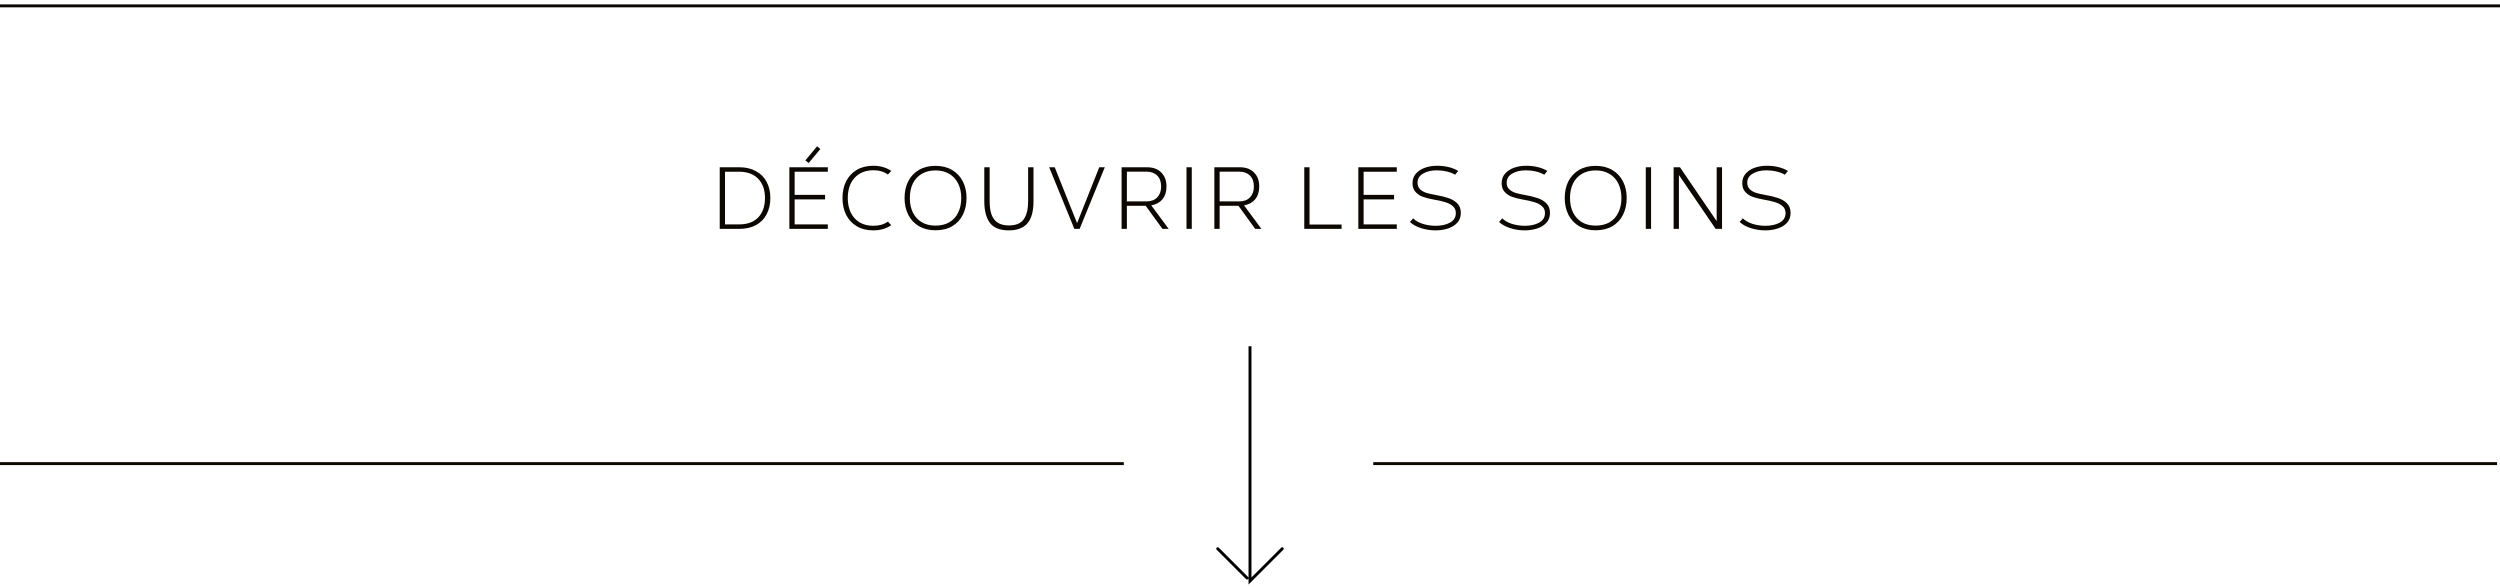 <svg width="426" height="100" viewBox="0 0 426 100" fill="none" xmlns="http://www.w3.org/2000/svg">
<path d="M0 79H191.5" stroke="#0C0700" stroke-width="0.5"/>
<path d="M234 79H425.5" stroke="#0C0700" stroke-width="0.5"/>
<path d="M0 1H426" stroke="#0C0700" stroke-width="0.5"/>
<path d="M125.972 28.5C127.072 28.5 128.017 28.72 128.807 29.16C129.607 29.59 130.217 30.2 130.637 30.99C131.057 31.78 131.267 32.695 131.267 33.735C131.267 34.785 131.057 35.71 130.637 36.51C130.227 37.3 129.622 37.915 128.822 38.355C128.032 38.785 127.082 39 125.972 39H122.642V28.5H125.972ZM125.972 38.235C127.362 38.235 128.437 37.84 129.197 37.05C129.967 36.25 130.352 35.145 130.352 33.735C130.352 32.355 129.967 31.265 129.197 30.465C128.427 29.665 127.352 29.265 125.972 29.265H123.542V38.235H125.972ZM135.407 29.265V33.21H140.597V33.975H135.407V38.235H141.062V39H134.507V28.5H141.062V29.265H135.407ZM139.232 24.93L139.787 25.395L137.792 27.78L137.237 27.33L139.232 24.93ZM148.81 28.245C150 28.245 151.02 28.54 151.87 29.13L151.3 29.745C150.63 29.255 149.8 29.01 148.81 29.01C147.91 29.01 147.13 29.21 146.47 29.61C145.82 30 145.32 30.55 144.97 31.26C144.63 31.97 144.46 32.795 144.46 33.735C144.46 34.685 144.63 35.515 144.97 36.225C145.32 36.935 145.82 37.49 146.47 37.89C147.13 38.28 147.91 38.475 148.81 38.475C149.81 38.475 150.64 38.235 151.3 37.755L151.87 38.37C151.02 38.96 150 39.255 148.81 39.255C147.72 39.255 146.78 39.02 145.99 38.55C145.2 38.08 144.595 37.43 144.175 36.6C143.765 35.77 143.56 34.815 143.56 33.735C143.56 32.665 143.765 31.72 144.175 30.9C144.595 30.07 145.2 29.42 145.99 28.95C146.78 28.48 147.72 28.245 148.81 28.245ZM159.401 28.26C160.491 28.26 161.436 28.495 162.236 28.965C163.036 29.435 163.646 30.085 164.066 30.915C164.486 31.735 164.696 32.675 164.696 33.735C164.696 34.815 164.486 35.77 164.066 36.6C163.656 37.43 163.051 38.08 162.251 38.55C161.461 39.01 160.511 39.24 159.401 39.24C158.331 39.24 157.396 39.01 156.596 38.55C155.806 38.08 155.196 37.43 154.766 36.6C154.346 35.76 154.136 34.805 154.136 33.735C154.136 32.675 154.341 31.735 154.751 30.915C155.171 30.085 155.776 29.435 156.566 28.965C157.366 28.495 158.311 28.26 159.401 28.26ZM159.401 29.04C158.501 29.04 157.721 29.235 157.061 29.625C156.401 30.015 155.896 30.565 155.546 31.275C155.206 31.985 155.036 32.805 155.036 33.735C155.036 34.685 155.211 35.515 155.561 36.225C155.921 36.935 156.426 37.485 157.076 37.875C157.736 38.255 158.511 38.445 159.401 38.445C160.321 38.445 161.111 38.255 161.771 37.875C162.431 37.485 162.931 36.935 163.271 36.225C163.621 35.515 163.796 34.685 163.796 33.735C163.796 32.805 163.621 31.985 163.271 31.275C162.921 30.565 162.416 30.015 161.756 29.625C161.096 29.235 160.311 29.04 159.401 29.04ZM176.108 34.29C176.108 36.02 175.758 37.28 175.058 38.07C174.358 38.86 173.313 39.255 171.923 39.255C170.403 39.255 169.323 38.83 168.683 37.98C168.043 37.12 167.723 35.89 167.723 34.29V28.5H168.638V34.29C168.638 35.74 168.908 36.79 169.448 37.44C169.988 38.09 170.813 38.415 171.923 38.415C173.113 38.415 173.953 38.065 174.443 37.365C174.943 36.655 175.193 35.63 175.193 34.29V28.5H176.108V34.29ZM188.259 28.5L183.969 39H183.069L178.779 28.5H179.724L183.534 38.025L187.314 28.5H188.259ZM195.23 35.07H192.02V39H191.12V28.5H195.44C196.49 28.5 197.305 28.8 197.885 29.4C198.475 29.99 198.77 30.785 198.77 31.785C198.77 32.675 198.54 33.4 198.08 33.96C197.62 34.51 196.985 34.855 196.175 34.995L199.145 39H198.08L195.23 35.07ZM192.02 34.32H195.35C196.14 34.32 196.755 34.09 197.195 33.63C197.635 33.17 197.855 32.555 197.855 31.785C197.855 30.975 197.63 30.35 197.18 29.91C196.73 29.47 196.12 29.25 195.35 29.25H192.02V34.32ZM202.179 39V28.5H203.079V39H202.179ZM211.035 35.07H207.825V39H206.925V28.5H211.245C212.295 28.5 213.11 28.8 213.69 29.4C214.28 29.99 214.575 30.785 214.575 31.785C214.575 32.675 214.345 33.4 213.885 33.96C213.425 34.51 212.79 34.855 211.98 34.995L214.95 39H213.885L211.035 35.07ZM207.825 34.32H211.155C211.945 34.32 212.56 34.09 213 33.63C213.44 33.17 213.66 32.555 213.66 31.785C213.66 30.975 213.435 30.35 212.985 29.91C212.535 29.47 211.925 29.25 211.155 29.25H207.825V34.32ZM228.606 38.265V39H222.246V28.5H223.146V38.265H228.606ZM232.359 29.265V33.21H237.549V33.975H232.359V38.235H238.014V39H231.459V28.5H238.014V29.265H232.359ZM244.878 28.245C245.568 28.245 246.223 28.32 246.843 28.47C247.463 28.62 248.008 28.84 248.478 29.13L247.953 29.775C247.543 29.525 247.063 29.34 246.513 29.22C245.973 29.09 245.403 29.025 244.803 29.025C243.893 29.025 243.123 29.21 242.493 29.58C241.863 29.94 241.548 30.46 241.548 31.14C241.548 31.59 241.688 31.955 241.968 32.235C242.248 32.505 242.593 32.71 243.003 32.85C243.413 32.98 243.913 33.095 244.503 33.195C245.423 33.355 246.188 33.54 246.798 33.75C247.418 33.95 247.928 34.255 248.328 34.665C248.728 35.065 248.928 35.605 248.928 36.285C248.928 36.955 248.723 37.515 248.313 37.965C247.903 38.405 247.373 38.73 246.723 38.94C246.073 39.15 245.368 39.255 244.608 39.255C243.748 39.255 242.918 39.125 242.118 38.865C241.318 38.605 240.698 38.255 240.258 37.815L240.798 37.2C241.188 37.6 241.733 37.915 242.433 38.145C243.143 38.365 243.883 38.475 244.653 38.475C245.613 38.475 246.423 38.295 247.083 37.935C247.743 37.575 248.073 37.03 248.073 36.3C248.073 35.82 247.908 35.435 247.578 35.145C247.248 34.845 246.818 34.615 246.288 34.455C245.758 34.285 245.073 34.13 244.233 33.99C243.523 33.86 242.918 33.705 242.418 33.525C241.928 33.335 241.518 33.055 241.188 32.685C240.858 32.315 240.693 31.825 240.693 31.215C240.693 30.565 240.888 30.02 241.278 29.58C241.678 29.13 242.193 28.795 242.823 28.575C243.463 28.355 244.148 28.245 244.878 28.245ZM260.067 28.245C260.757 28.245 261.412 28.32 262.032 28.47C262.652 28.62 263.197 28.84 263.667 29.13L263.142 29.775C262.732 29.525 262.252 29.34 261.702 29.22C261.162 29.09 260.592 29.025 259.992 29.025C259.082 29.025 258.312 29.21 257.682 29.58C257.052 29.94 256.737 30.46 256.737 31.14C256.737 31.59 256.877 31.955 257.157 32.235C257.437 32.505 257.782 32.71 258.192 32.85C258.602 32.98 259.102 33.095 259.692 33.195C260.612 33.355 261.377 33.54 261.987 33.75C262.607 33.95 263.117 34.255 263.517 34.665C263.917 35.065 264.117 35.605 264.117 36.285C264.117 36.955 263.912 37.515 263.502 37.965C263.092 38.405 262.562 38.73 261.912 38.94C261.262 39.15 260.557 39.255 259.797 39.255C258.937 39.255 258.107 39.125 257.307 38.865C256.507 38.605 255.887 38.255 255.447 37.815L255.987 37.2C256.377 37.6 256.922 37.915 257.622 38.145C258.332 38.365 259.072 38.475 259.842 38.475C260.802 38.475 261.612 38.295 262.272 37.935C262.932 37.575 263.262 37.03 263.262 36.3C263.262 35.82 263.097 35.435 262.767 35.145C262.437 34.845 262.007 34.615 261.477 34.455C260.947 34.285 260.262 34.13 259.422 33.99C258.712 33.86 258.107 33.705 257.607 33.525C257.117 33.335 256.707 33.055 256.377 32.685C256.047 32.315 255.882 31.825 255.882 31.215C255.882 30.565 256.077 30.02 256.467 29.58C256.867 29.13 257.382 28.795 258.012 28.575C258.652 28.355 259.337 28.245 260.067 28.245ZM271.894 28.26C272.984 28.26 273.929 28.495 274.729 28.965C275.529 29.435 276.139 30.085 276.559 30.915C276.979 31.735 277.189 32.675 277.189 33.735C277.189 34.815 276.979 35.77 276.559 36.6C276.149 37.43 275.544 38.08 274.744 38.55C273.954 39.01 273.004 39.24 271.894 39.24C270.824 39.24 269.889 39.01 269.089 38.55C268.299 38.08 267.689 37.43 267.259 36.6C266.839 35.76 266.629 34.805 266.629 33.735C266.629 32.675 266.834 31.735 267.244 30.915C267.664 30.085 268.269 29.435 269.059 28.965C269.859 28.495 270.804 28.26 271.894 28.26ZM271.894 29.04C270.994 29.04 270.214 29.235 269.554 29.625C268.894 30.015 268.389 30.565 268.039 31.275C267.699 31.985 267.529 32.805 267.529 33.735C267.529 34.685 267.704 35.515 268.054 36.225C268.414 36.935 268.919 37.485 269.569 37.875C270.229 38.255 271.004 38.445 271.894 38.445C272.814 38.445 273.604 38.255 274.264 37.875C274.924 37.485 275.424 36.935 275.764 36.225C276.114 35.515 276.289 34.685 276.289 33.735C276.289 32.805 276.114 31.985 275.764 31.275C275.414 30.565 274.909 30.015 274.249 29.625C273.589 29.235 272.804 29.04 271.894 29.04ZM280.441 39V28.5H281.341V39H280.441ZM293.436 28.5V39H292.341L286.086 29.82V39H285.186V28.5H286.266L292.521 37.68V28.5H293.436ZM301.065 28.245C301.755 28.245 302.41 28.32 303.03 28.47C303.65 28.62 304.195 28.84 304.665 29.13L304.14 29.775C303.73 29.525 303.25 29.34 302.7 29.22C302.16 29.09 301.59 29.025 300.99 29.025C300.08 29.025 299.31 29.21 298.68 29.58C298.05 29.94 297.735 30.46 297.735 31.14C297.735 31.59 297.875 31.955 298.155 32.235C298.435 32.505 298.78 32.71 299.19 32.85C299.6 32.98 300.1 33.095 300.69 33.195C301.61 33.355 302.375 33.54 302.985 33.75C303.605 33.95 304.115 34.255 304.515 34.665C304.915 35.065 305.115 35.605 305.115 36.285C305.115 36.955 304.91 37.515 304.5 37.965C304.09 38.405 303.56 38.73 302.91 38.94C302.26 39.15 301.555 39.255 300.795 39.255C299.935 39.255 299.105 39.125 298.305 38.865C297.505 38.605 296.885 38.255 296.445 37.815L296.985 37.2C297.375 37.6 297.92 37.915 298.62 38.145C299.33 38.365 300.07 38.475 300.84 38.475C301.8 38.475 302.61 38.295 303.27 37.935C303.93 37.575 304.26 37.03 304.26 36.3C304.26 35.82 304.095 35.435 303.765 35.145C303.435 34.845 303.005 34.615 302.475 34.455C301.945 34.285 301.26 34.13 300.42 33.99C299.71 33.86 299.105 33.705 298.605 33.525C298.115 33.335 297.705 33.055 297.375 32.685C297.045 32.315 296.88 31.825 296.88 31.215C296.88 30.565 297.075 30.02 297.465 29.58C297.865 29.13 298.38 28.795 299.01 28.575C299.65 28.355 300.335 28.245 301.065 28.245Z" fill="#0C0700"/>
<path d="M213 99H212.75L212.75 99.603L213.177 99.177L213 99ZM218.677 93.677C218.774 93.579 218.774 93.421 218.677 93.323C218.579 93.226 218.421 93.226 218.323 93.323L218.677 93.677ZM212.323 98.677C212.421 98.774 212.579 98.774 212.677 98.677C212.774 98.579 212.774 98.421 212.677 98.323L212.323 98.677ZM207.677 93.323C207.579 93.226 207.421 93.226 207.323 93.323C207.226 93.421 207.226 93.579 207.323 93.677L207.677 93.323ZM213.25 99L213.25 59L212.75 59L212.75 99H213.25ZM213.177 99.177L218.677 93.677L218.323 93.323L212.823 98.823L213.177 99.177ZM212.677 98.323L207.677 93.323L207.323 93.677L212.323 98.677L212.677 98.323Z" fill="black"/>
</svg>
